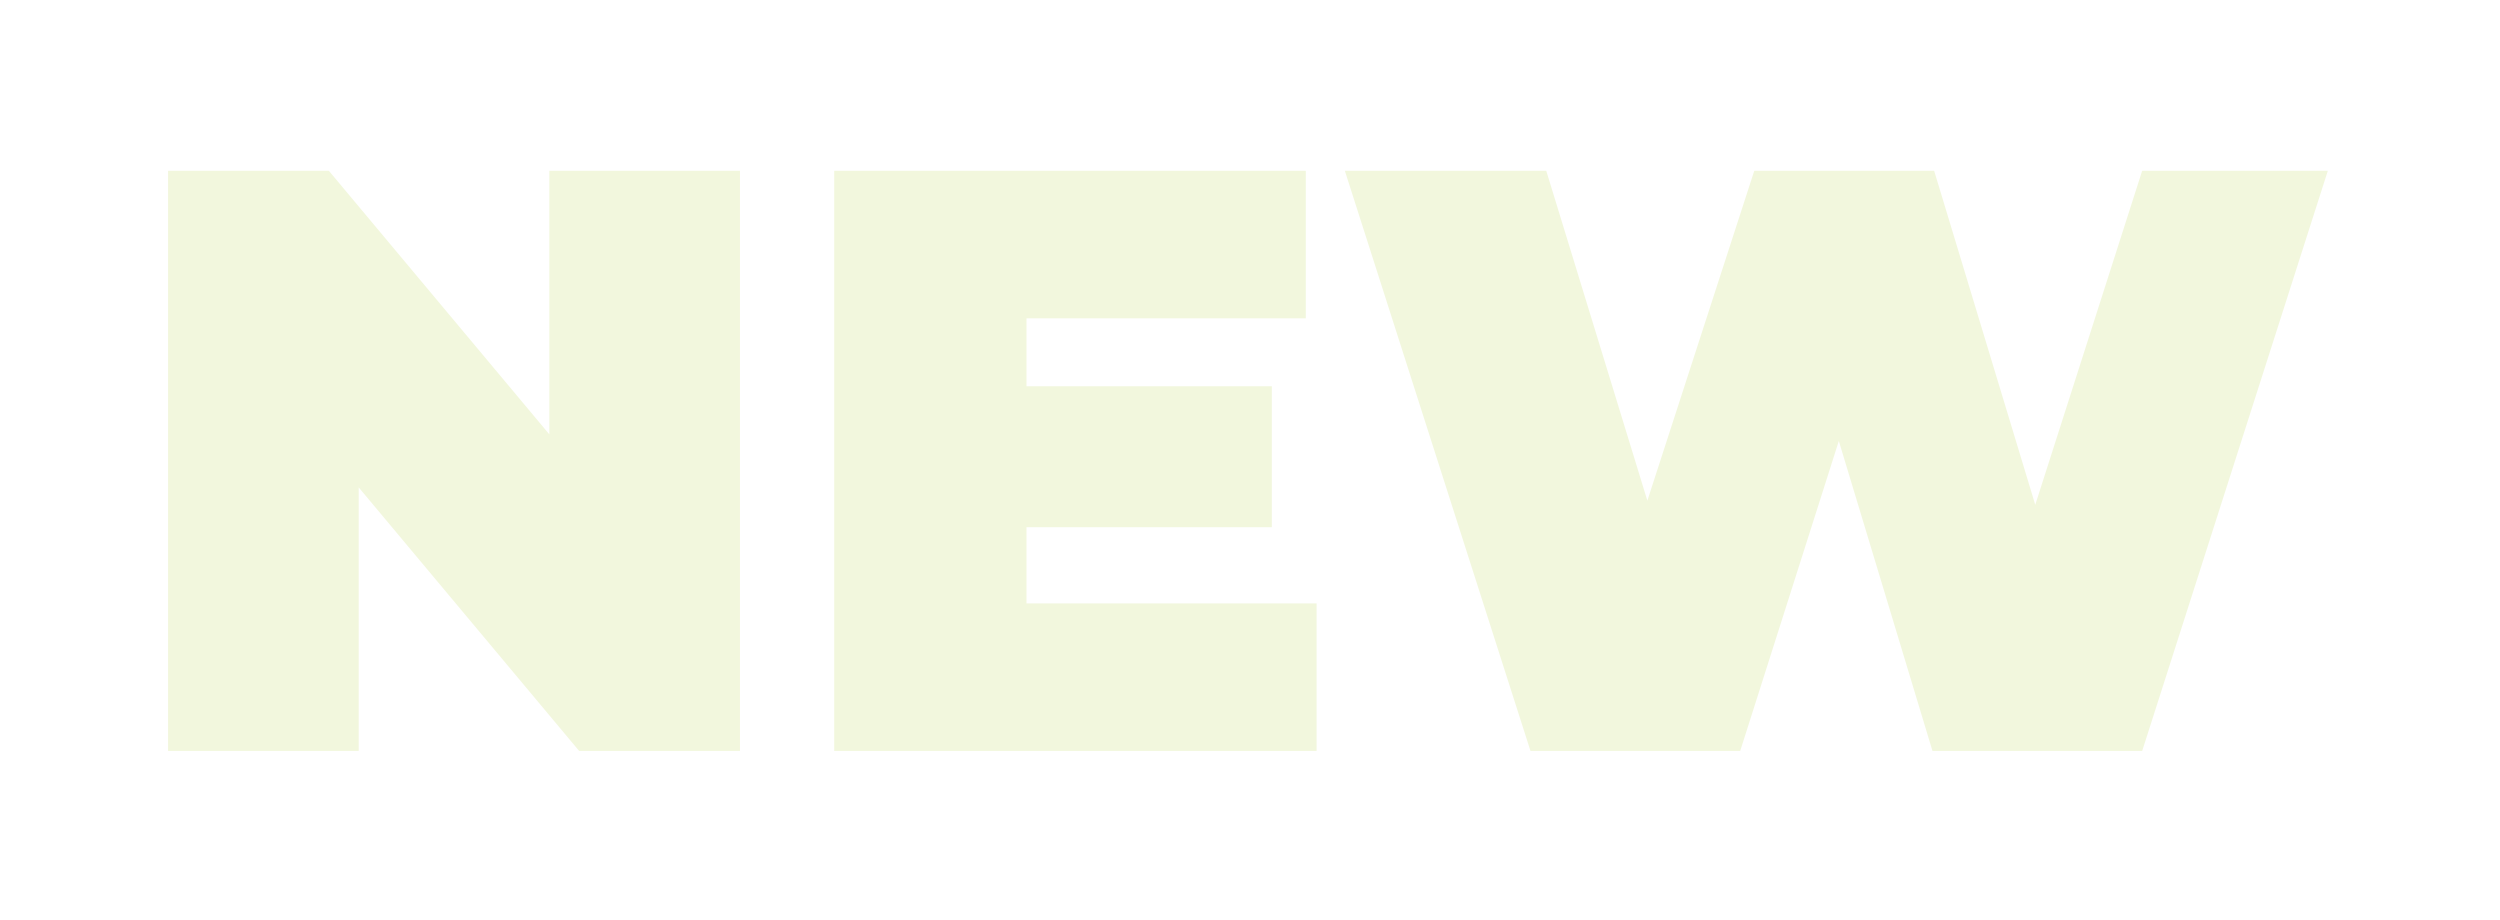 <svg width="538" height="198" viewBox="0 0 538 198" fill="none" xmlns="http://www.w3.org/2000/svg">
<g filter="url(#filter0_d_519_2076)">
<path d="M118.215 33.145V89.865L70.77 33.145H36.167V158H77.191V101.28L124.636 158H159.239V33.145H118.215ZM220.901 126.251V109.841H273.697V79.519H220.901V64.894H281.01V33.145H179.521V158H283.329V126.251H220.901ZM460.996 33.145L437.987 105.026L416.226 33.145H377.521L354.512 104.134L332.752 33.145H289.409L329.363 158H374.489L395.714 91.291L415.87 158H460.996L500.95 33.145H460.996Z" fill="#F2F7DD"/>
</g>
<defs>
<filter id="filter0_d_519_2076" x="0.099" y="0.683" width="536.919" height="196.992" filterUnits="userSpaceOnUse" color-interpolation-filters="sRGB">
<feFlood flood-opacity="0" result="BackgroundImageFix"/>
<feColorMatrix in="SourceAlpha" type="matrix" values="0 0 0 0 0 0 0 0 0 0 0 0 0 0 0 0 0 0 127 0" result="hardAlpha"/>
<feOffset dy="3.607"/>
<feGaussianBlur stdDeviation="18.034"/>
<feComposite in2="hardAlpha" operator="out"/>
<feColorMatrix type="matrix" values="0 0 0 0 0 0 0 0 0 0 0 0 0 0 0 0 0 0 0.5 0"/>
<feBlend mode="normal" in2="BackgroundImageFix" result="effect1_dropShadow_519_2076"/>
<feBlend mode="normal" in="SourceGraphic" in2="effect1_dropShadow_519_2076" result="shape"/>
</filter>
</defs>
</svg>
